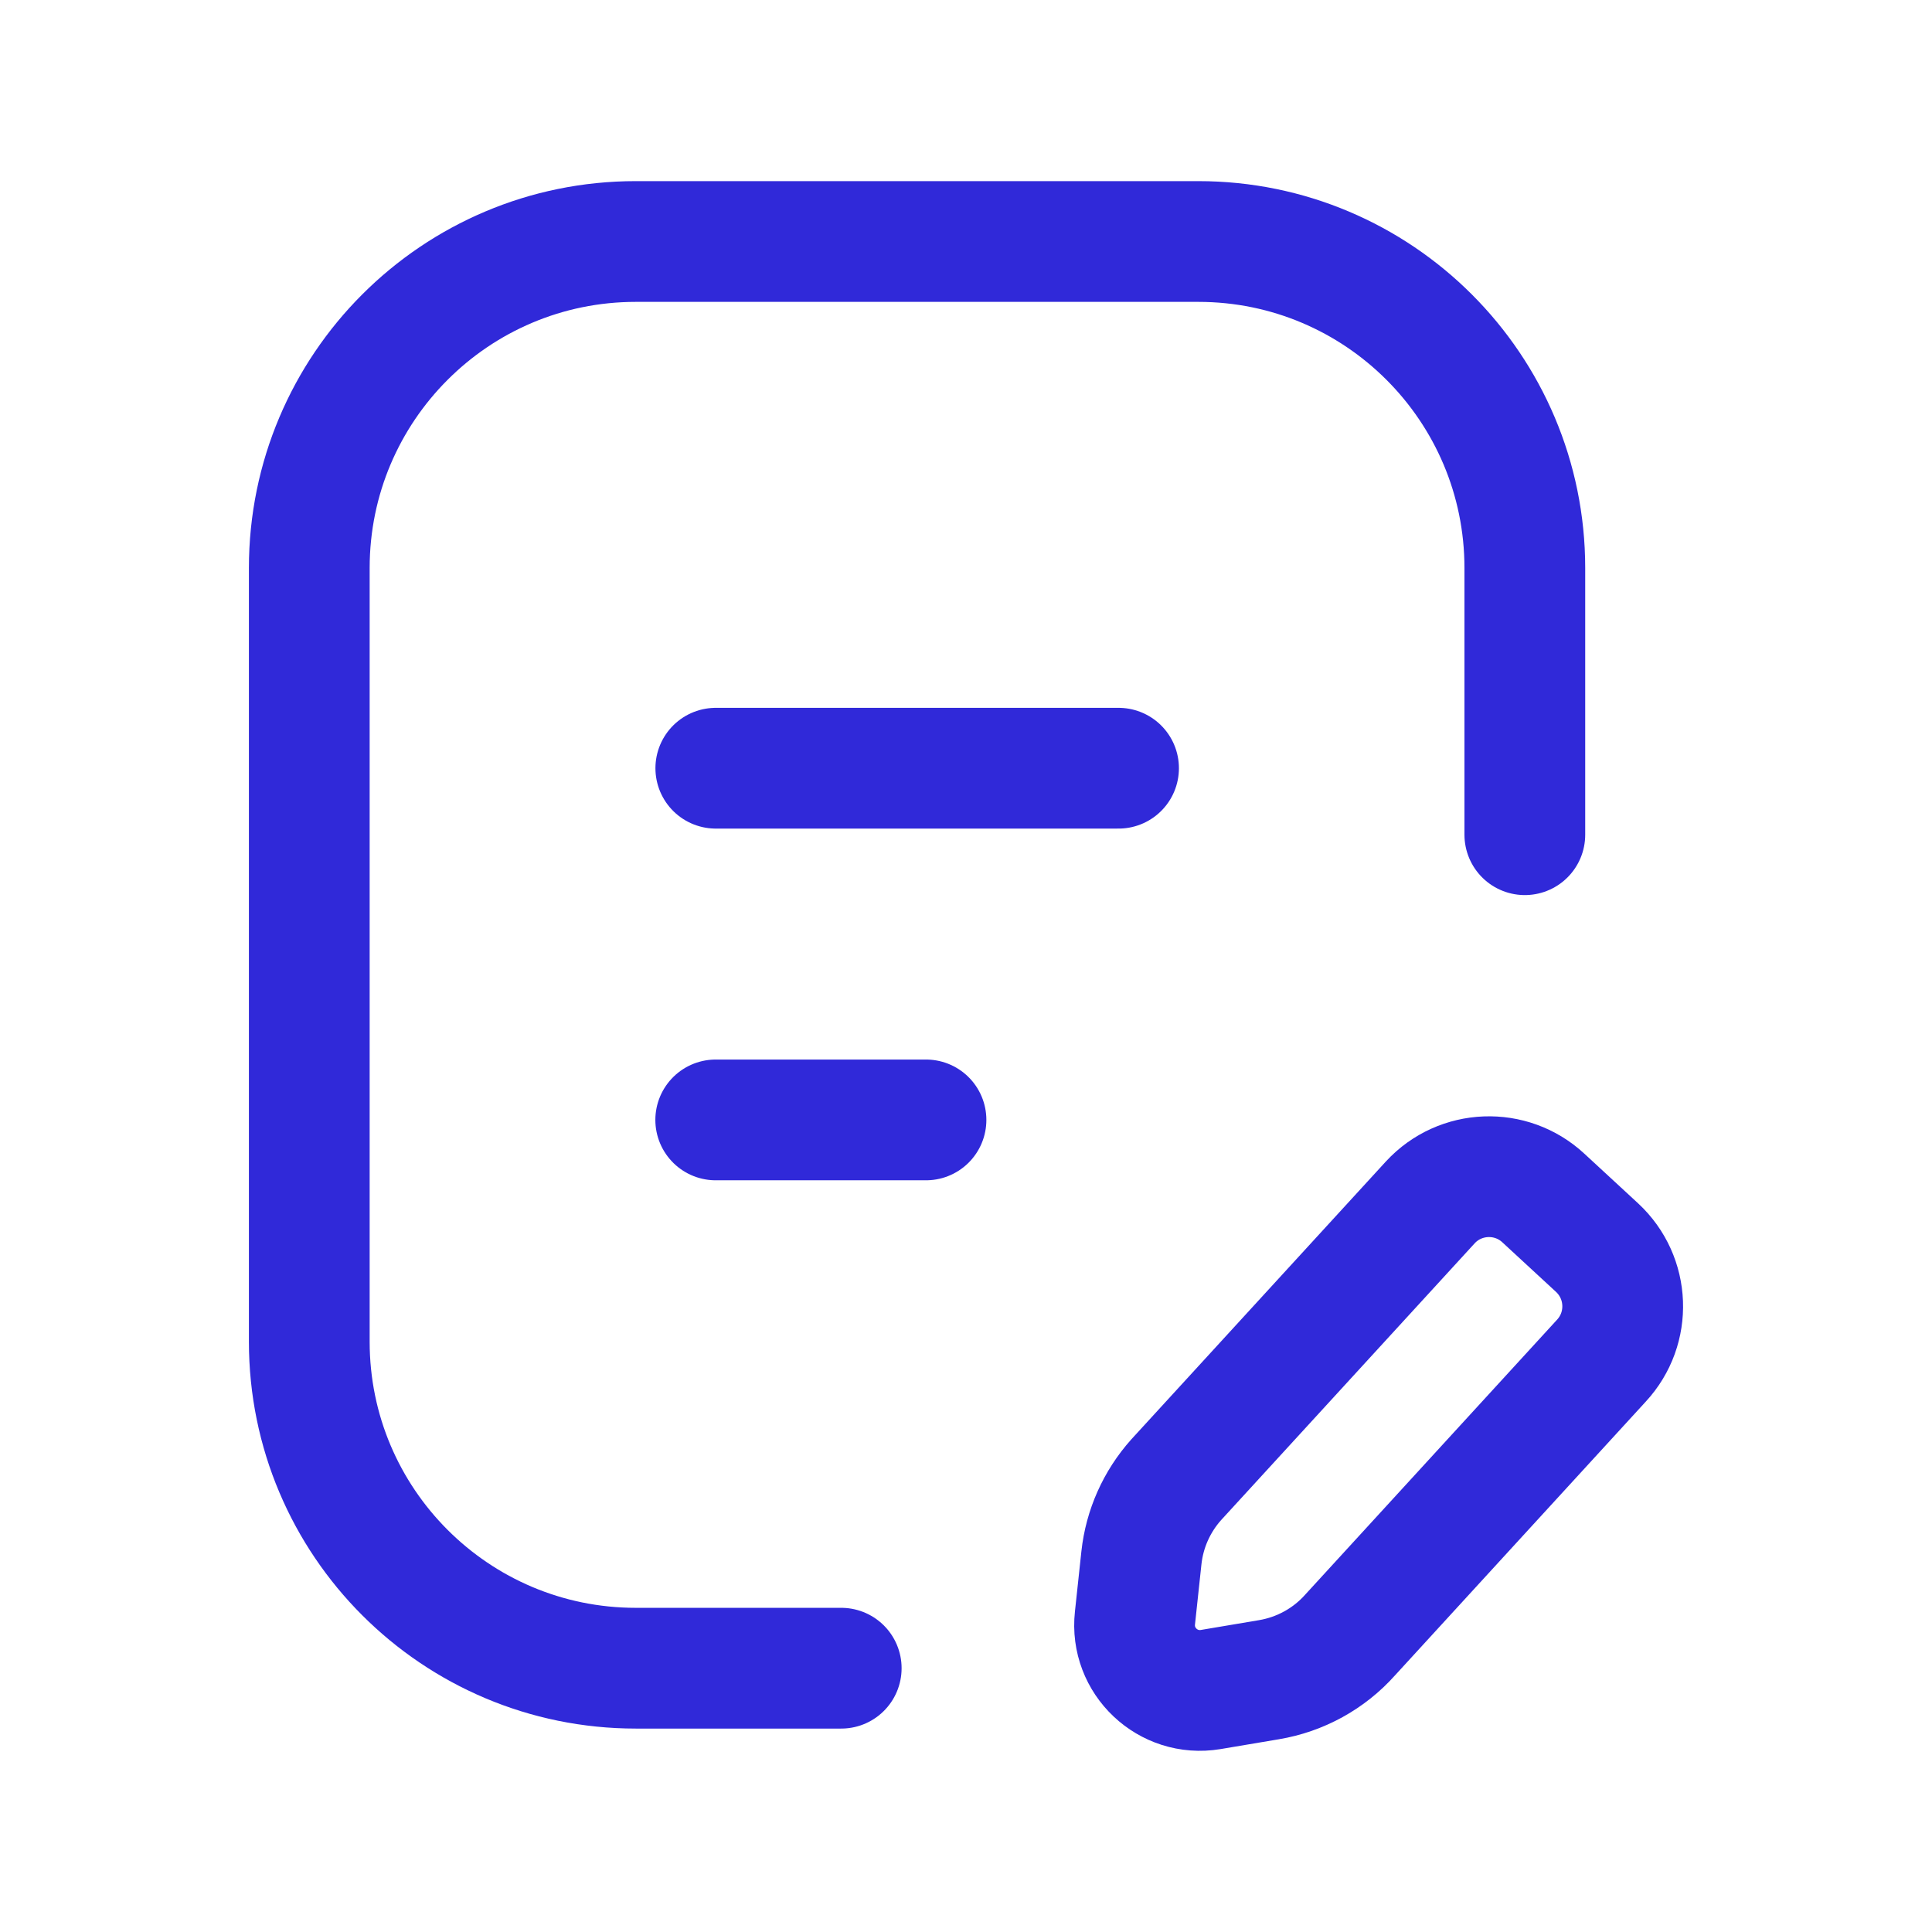 <?xml version="1.0" encoding="UTF-8"?>
<svg width="64" height="64" viewBox="0 0 24 24" fill="none" xmlns="http://www.w3.org/2000/svg">
<path d="M10.45 20.723H7.898C5.658 20.723 3.842 18.907 3.842 16.667V7.056C3.842 4.816 5.658 3 7.898 3H14.886C17.125 3 18.942 4.816 18.942 7.056V10.369" stroke="#3029d9" stroke-width="1.5" stroke-linecap="round" stroke-linejoin="round"></path>
<path fill-rule="evenodd" clip-rule="evenodd" d="M15.763 20.866L15.039 20.988C14.509 21.076 14.04 20.634 14.099 20.099L14.179 19.352C14.218 18.991 14.369 18.653 14.611 18.382L17.768 14.936C18.14 14.533 18.77 14.509 19.172 14.882L19.839 15.498C20.242 15.872 20.266 16.5 19.893 16.903L16.771 20.311C16.509 20.605 16.152 20.801 15.763 20.866Z" stroke="#3029d9" stroke-width="1.5" stroke-linecap="round" stroke-linejoin="round"></path>
<path d="M13.895 9.543H8.892M11.503 13.912H8.891" stroke="#3029d9" stroke-width="1.5" stroke-linecap="round" stroke-linejoin="round"></path>
</svg>